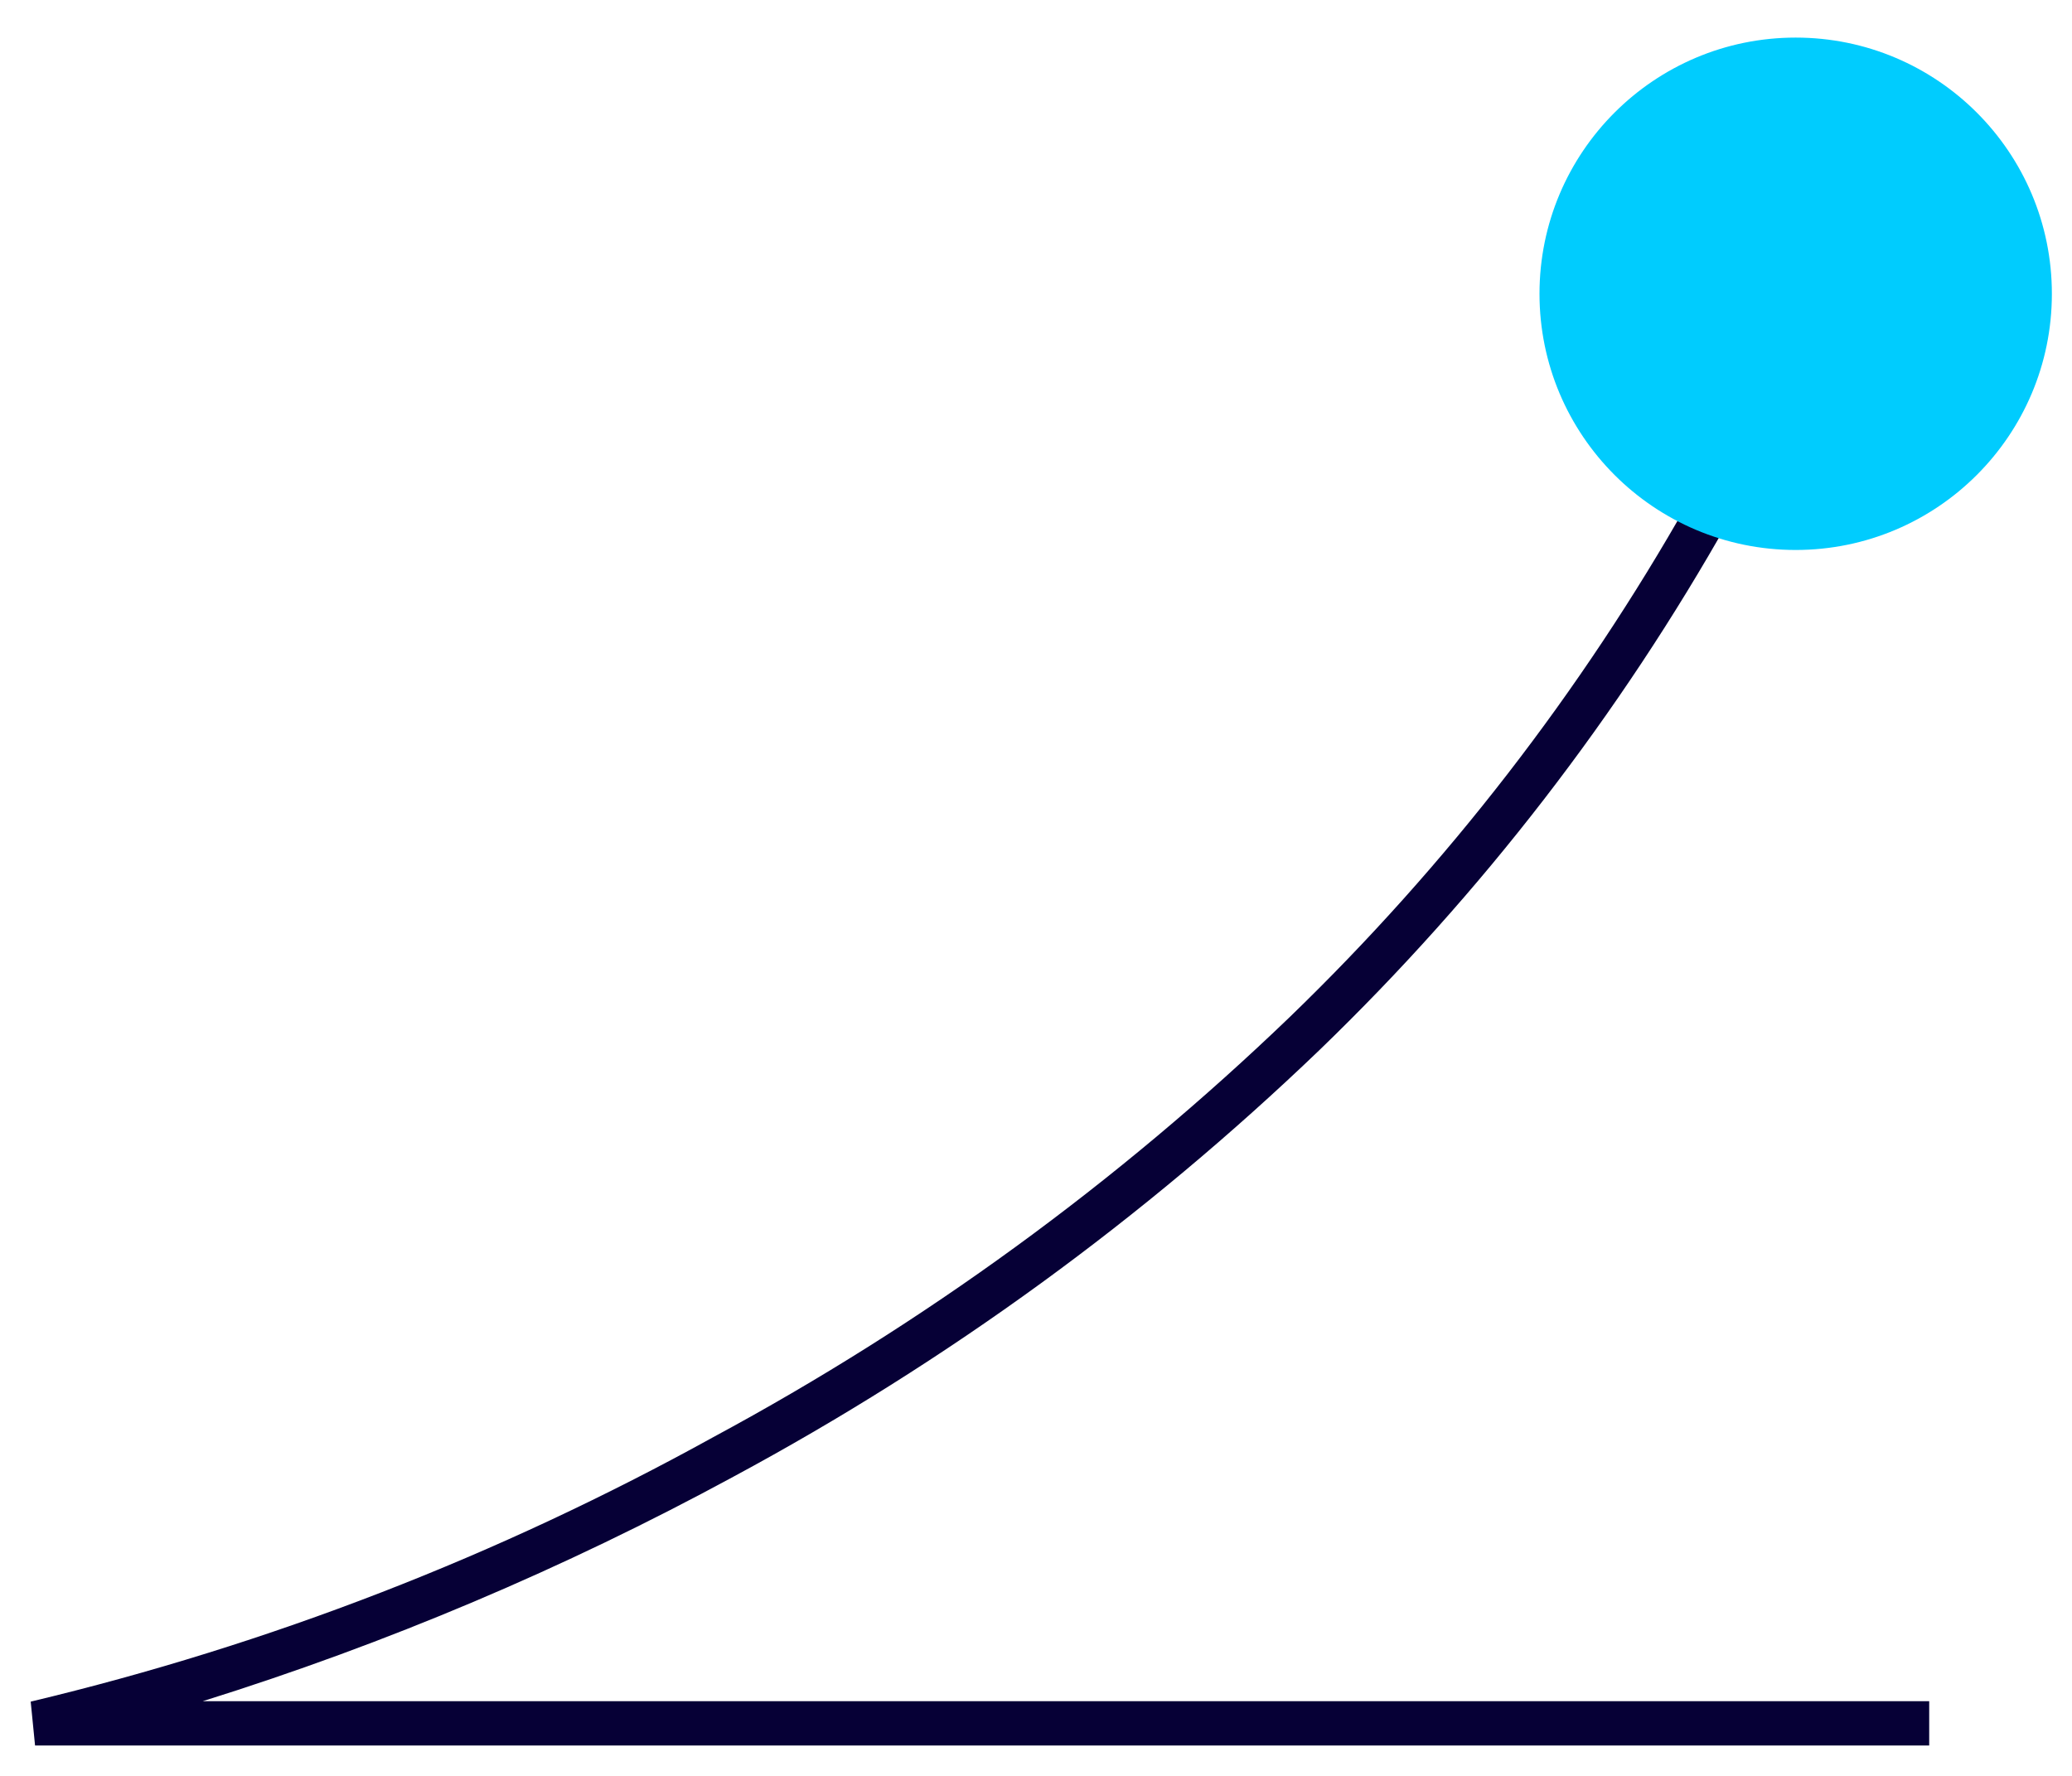 <svg xmlns="http://www.w3.org/2000/svg" width="49" height="42" viewBox="0 0 49 42" fill="none"><path d="M40.902 12.275C42.248 12.686 43.701 12.564 44.959 11.933C46.218 11.303 47.185 10.212 47.661 8.887C48.137 7.562 48.085 6.105 47.515 4.818C46.946 3.53 45.903 2.511 44.603 1.972C43.302 1.433 41.844 1.415 40.531 1.922C39.218 2.428 38.15 3.421 37.549 4.694C36.947 5.967 36.859 7.422 37.302 8.758C37.745 10.094 38.685 11.209 39.927 11.871C37.387 16.365 34.211 20.469 30.498 24.056C26.428 27.968 21.844 31.309 16.873 33.986C11.798 36.792 6.367 38.898 0.726 40.244L0.829 41.282H45.623V40.234H4.793C9.138 38.875 13.341 37.097 17.343 34.925C22.402 32.203 27.067 28.806 31.211 24.827C35.034 21.136 38.298 16.907 40.902 12.275Z" fill="#060036"></path><path d="M42.465 13.007C45.812 13.007 48.524 10.294 48.524 6.948C48.524 3.602 45.812 0.889 42.465 0.889C39.119 0.889 36.407 3.602 36.407 6.948C36.407 10.294 39.119 13.007 42.465 13.007Z" fill="#00CCFE"></path></svg>